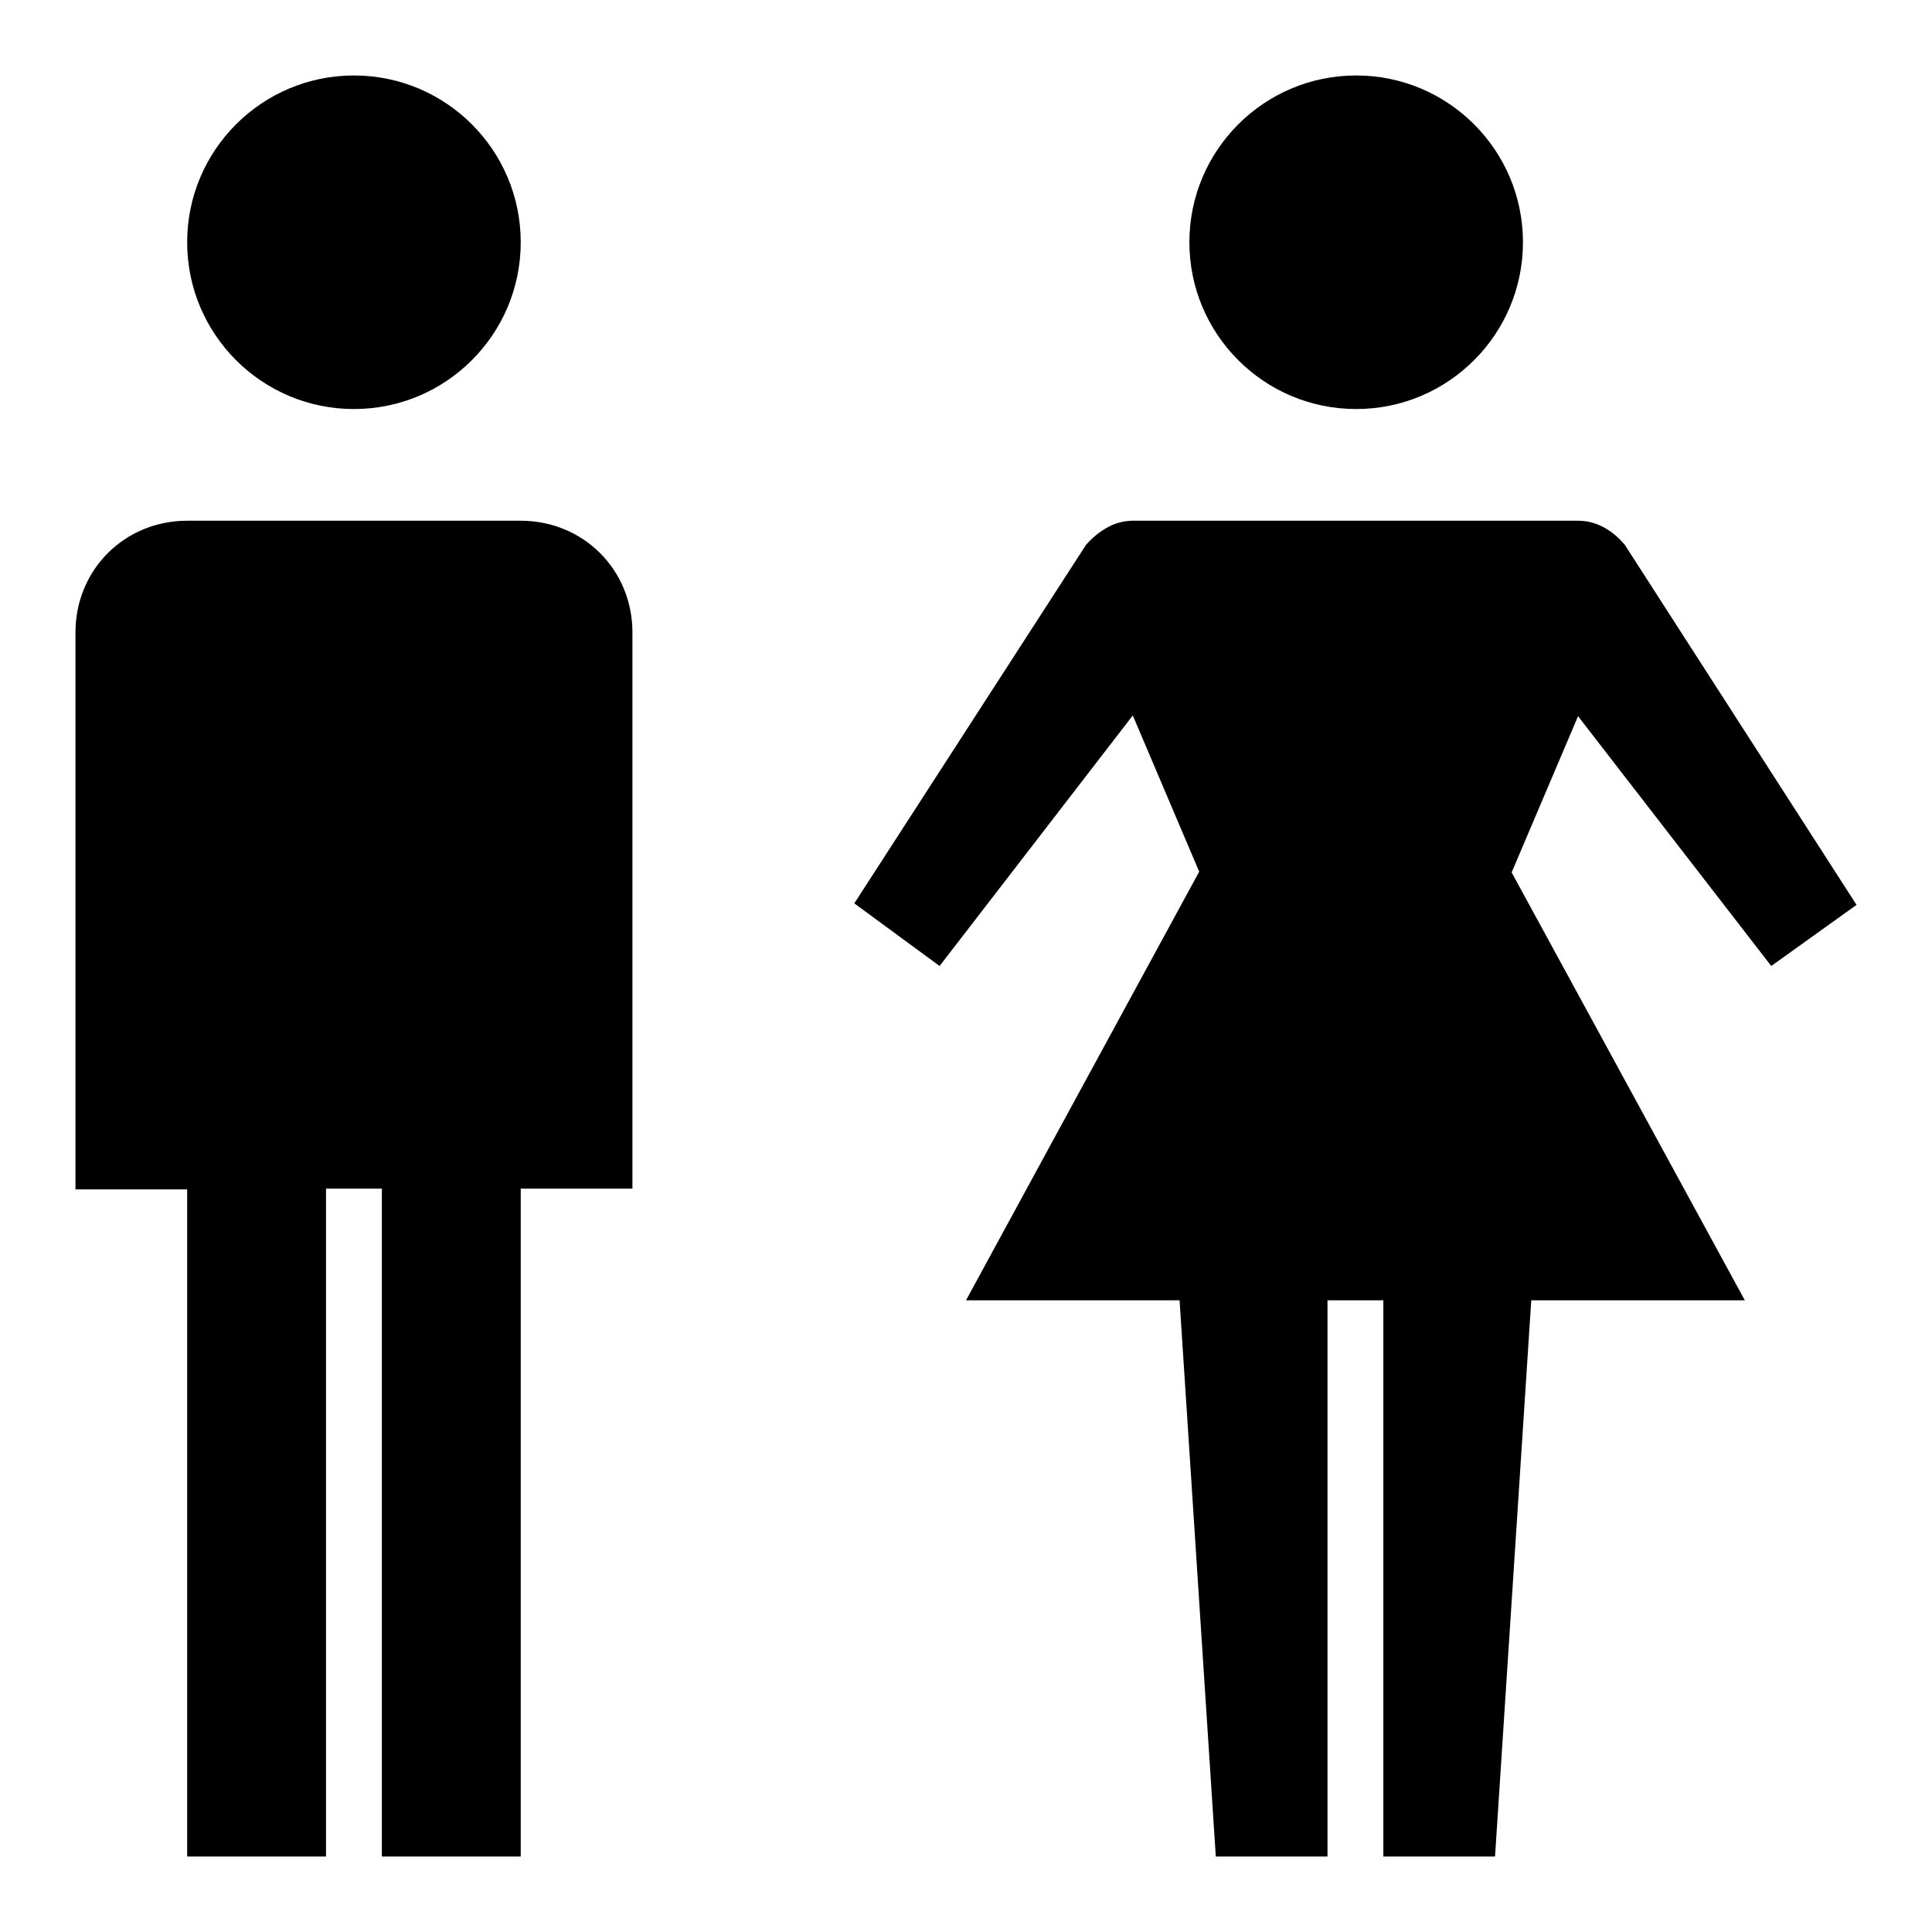 <?xml version="1.0" encoding="utf-8"?>
<!-- Svg Vector Icons : http://www.onlinewebfonts.com/icon -->
<!DOCTYPE svg PUBLIC "-//W3C//DTD SVG 1.1//EN" "http://www.w3.org/Graphics/SVG/1.1/DTD/svg11.dtd">
<svg version="1.1" xmlns="http://www.w3.org/2000/svg" xmlns:xlink="http://www.w3.org/1999/xlink" x="0px" y="0px" viewBox="0 0 256 256" enable-background="new 0 0 256 256" xml:space="preserve">
<g><g><path fill="#000000" d="M69,32.1c0,12.2-9.9,22.1-22.1,22.1c-12.2,0-22.1-9.9-22.1-22.1c0-12.2,9.9-22.1,22.1-22.1C59.1,10,69,19.9,69,32.1L69,32.1z M201.8,32.1c0,12.2-9.9,22.1-22.1,22.1s-22.1-9.9-22.1-22.1c0-12.2,9.9-22.1,22.1-22.1S201.8,19.9,201.8,32.1L201.8,32.1z M69,69H24.8C16.5,69,10,75.5,10,83.8v73.8h14.8V246h18.4v-88.5h7.4V246H69v-88.5h14.8V83.8C83.8,75.5,77.3,69,69,69L69,69z M234.7,128l11.3-8.1l-30.7-47.7c-1.6-1.9-3.7-3.2-6.2-3.2h-59c-2.5,0-4.6,1.4-6.2,3.2l-30.7,47.5l11.3,8.3l25.6-33.2l8.8,20.7L128,172.3h28.3l4.8,73.7h14.8v-73.7h7.4V246h14.8l4.8-73.7h28.3l-30.9-56.7l8.8-20.7L234.7,128z"/></g></g>
</svg>